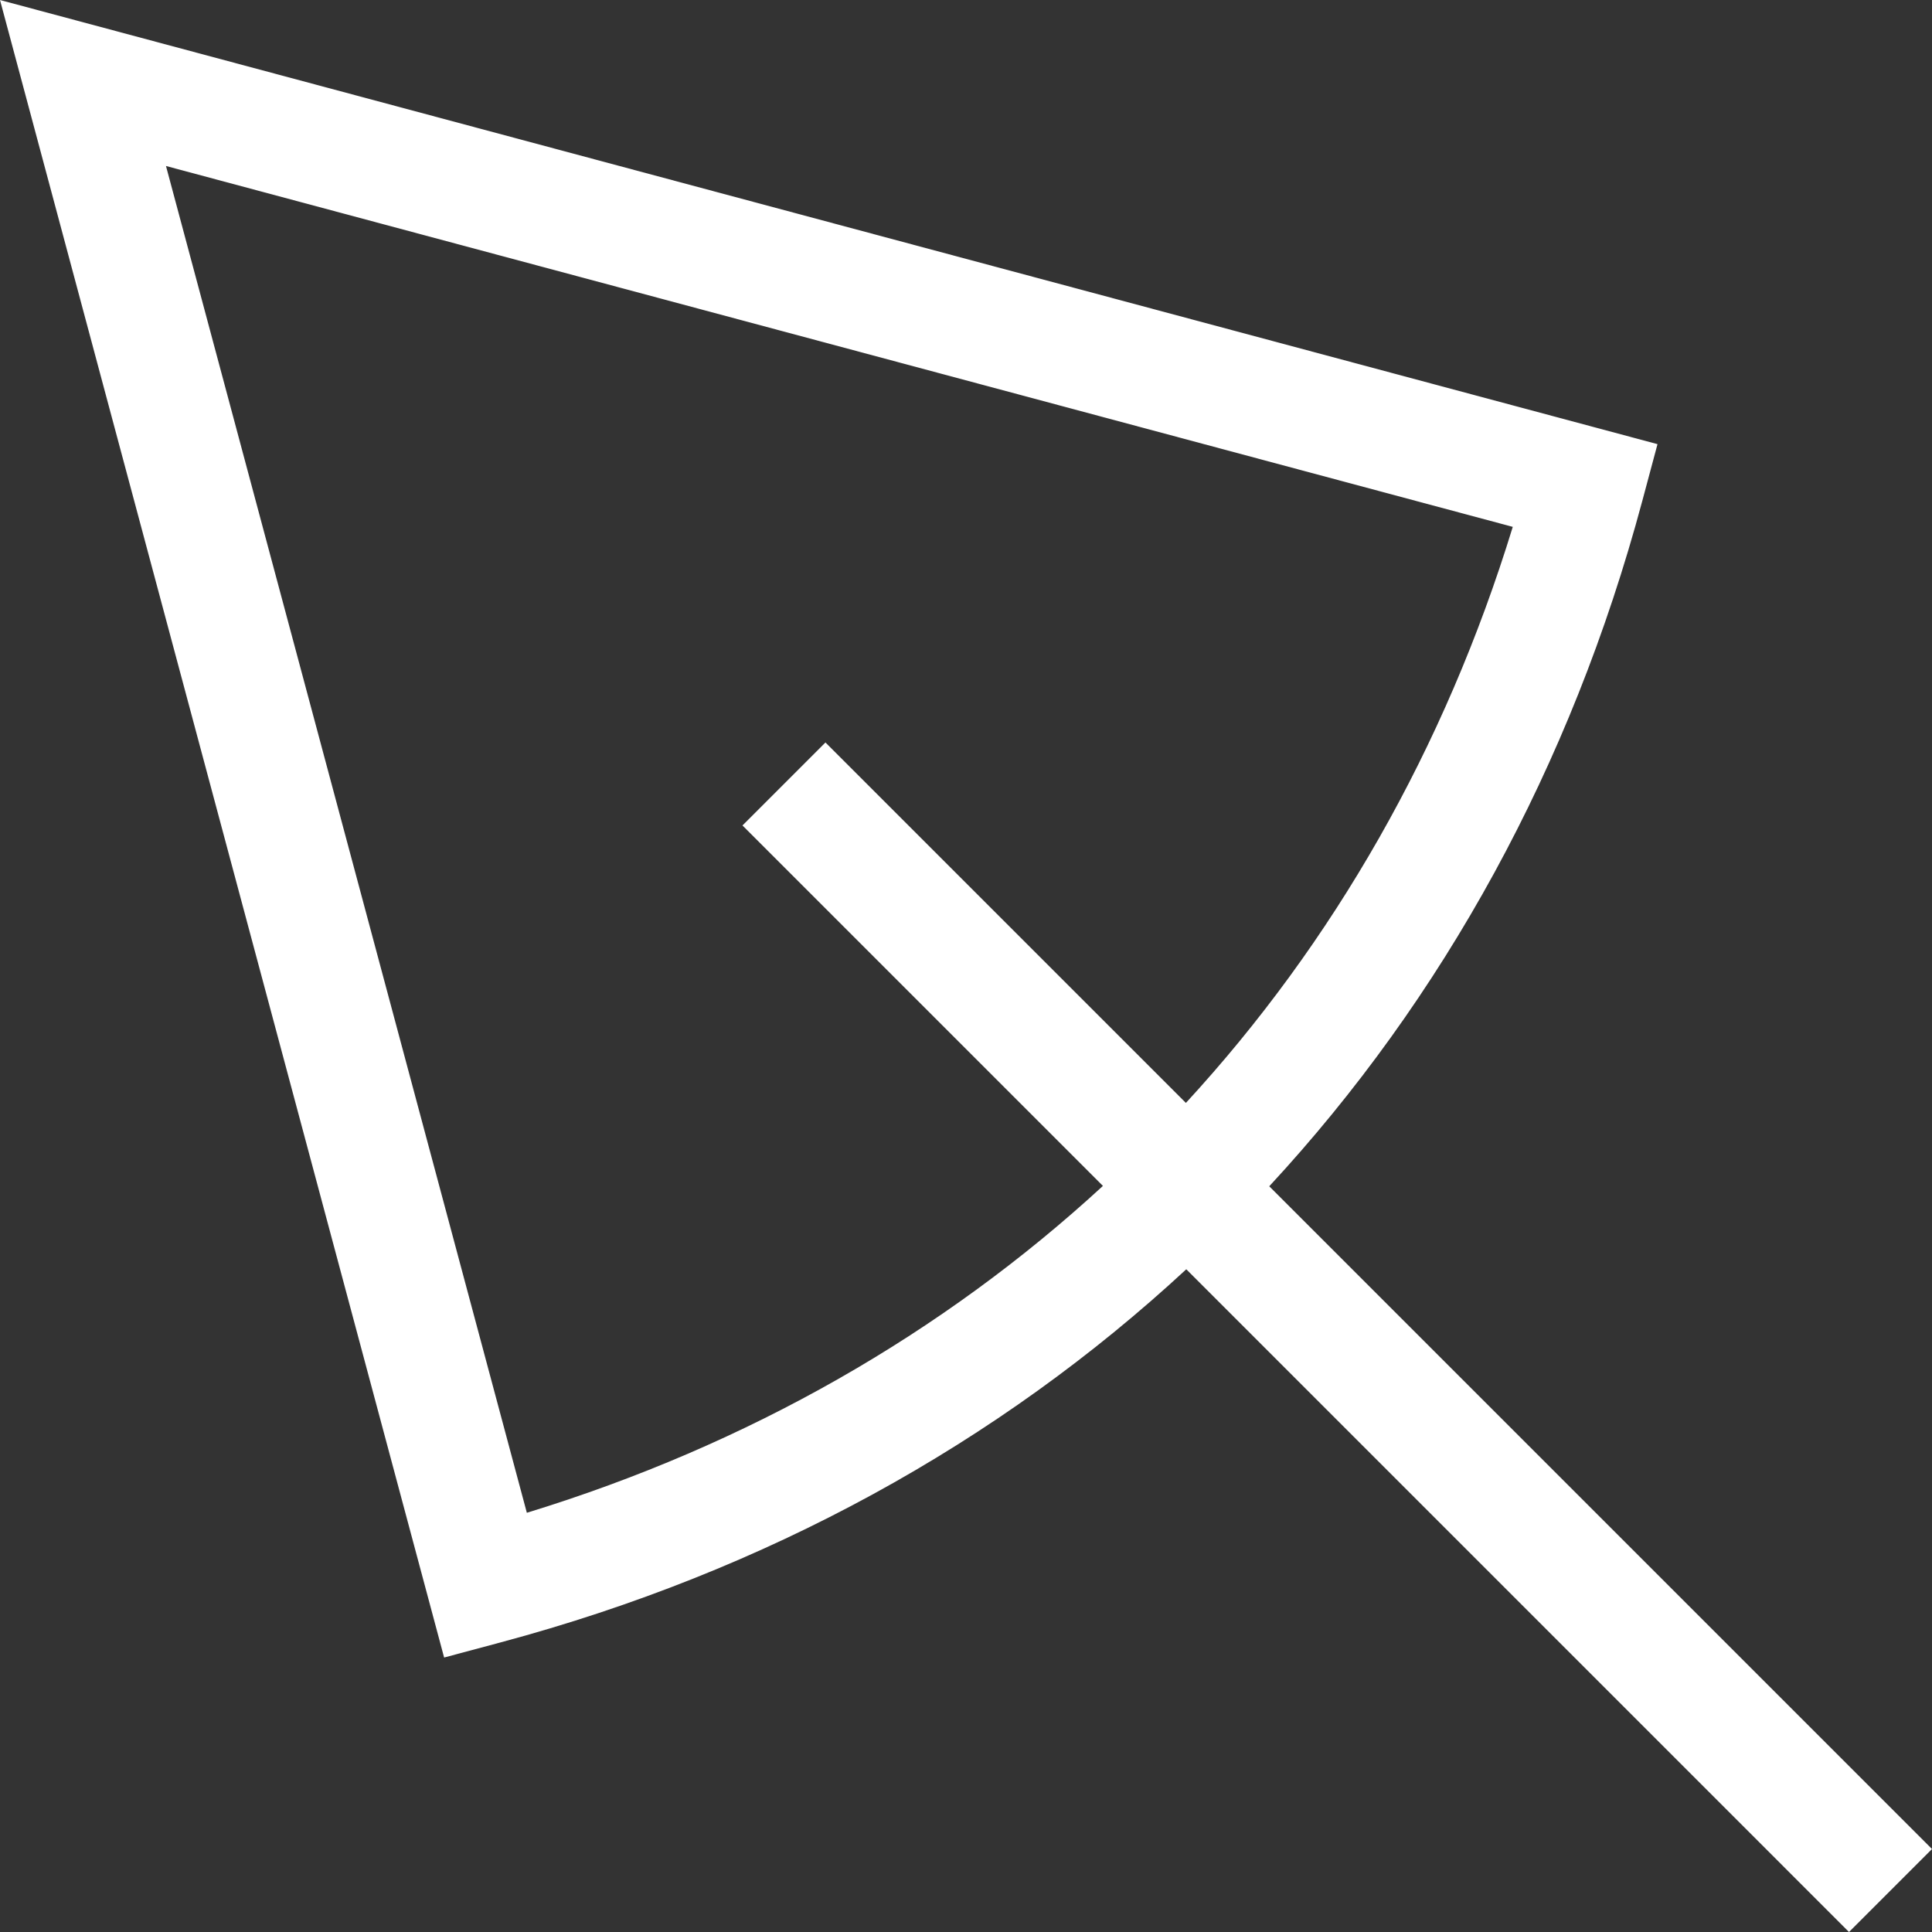 <svg xmlns="http://www.w3.org/2000/svg" xmlns:xlink="http://www.w3.org/1999/xlink" width="324.22" height="324.222" viewBox="0 0 324.22 324.222"><rect x="0" y="0" width="324.22" height="324.222" fill="#333333" stroke="none"/><defs><clipPath id="a"><rect width="324.22" height="324.222" fill="#fff"/></clipPath></defs><g clip-path="url(#a)"><path d="M324.22,310.294,213,199.076c29.181-31.5,50.658-70.433,62.607-115.03l2.548-9.512L0,0,74.531,278.158l9.512-2.548c44.6-11.949,83.531-33.424,115.033-62.607L310.293,324.221ZM88.413,253.867,27.854,27.855l226.012,60.56c-11.4,37.174-30.121,69.813-54.855,96.67L138.523,124.6,124.6,138.524l60.488,60.49c-26.86,24.732-59.5,43.455-96.67,54.853" transform="translate(0 0.001)" fill="#fff"/></g></svg>